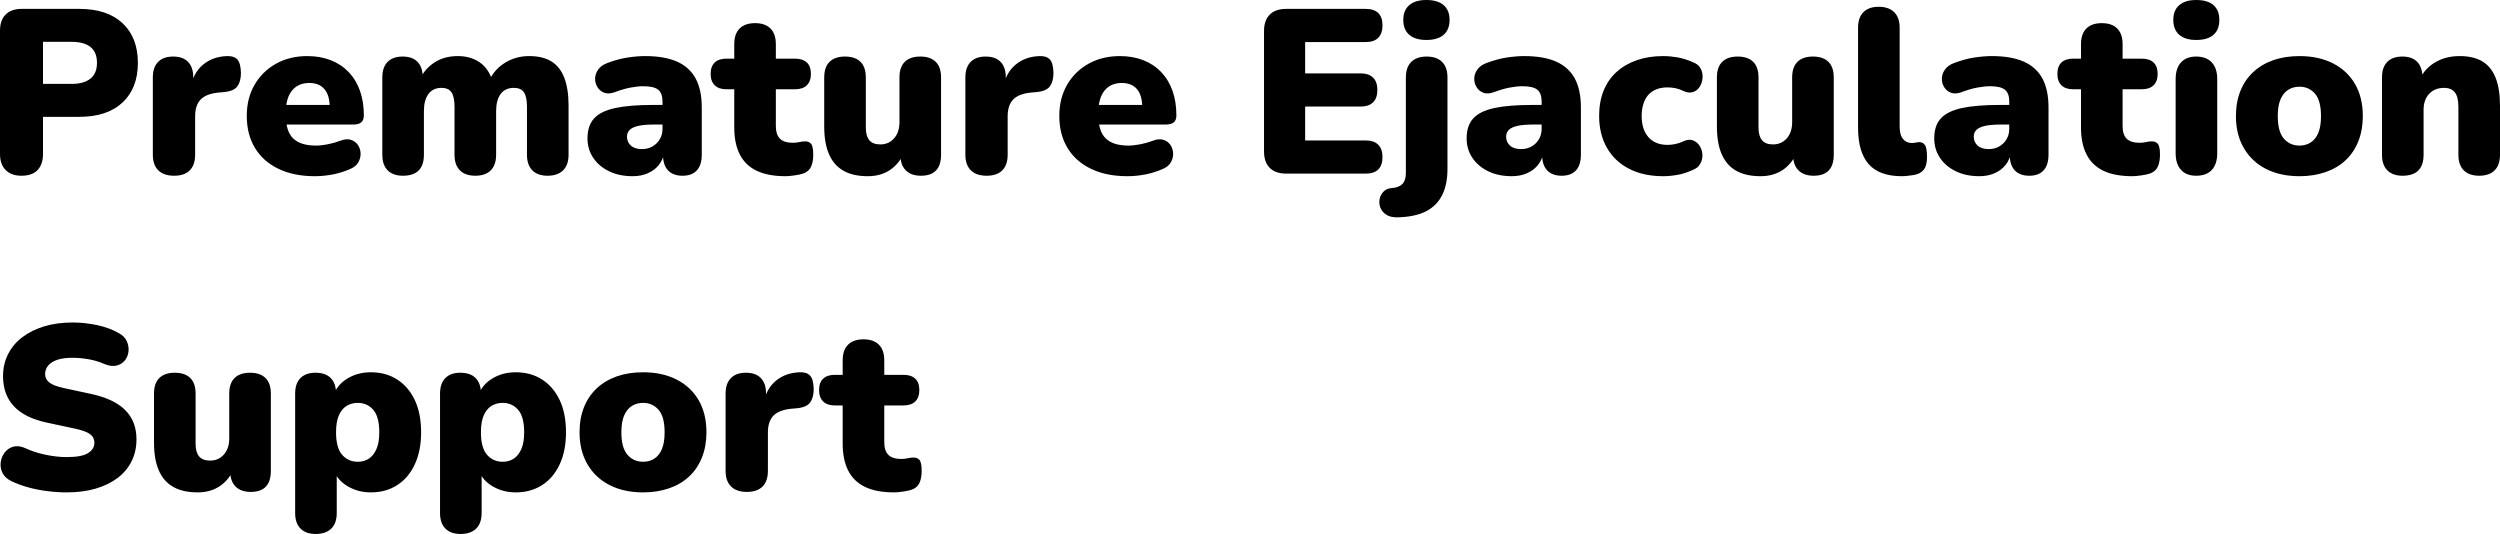 <svg xmlns="http://www.w3.org/2000/svg" viewBox="0 13.4 534.9 114.25" data-asc="1.011" width="534.9" height="114.25"><defs></defs><g><g fill="#000000"><g transform="translate(0, 0)"><path d="M4.60 51Q2.40 51 1.20 49.77Q0 48.55 0 46.35L0 19.95Q0 17.70 1.22 16.50Q2.45 15.30 4.65 15.30L16.95 15.30Q22.95 15.30 26.23 18.37Q29.50 21.45 29.50 26.85Q29.50 32.25 26.23 35.32Q22.95 38.40 16.95 38.40L9.20 38.40L9.20 46.35Q9.20 48.55 8.05 49.77Q6.90 51 4.60 51M9.20 31.35L15.35 31.35Q17.95 31.35 19.35 30.22Q20.75 29.10 20.75 26.85Q20.75 24.55 19.35 23.45Q17.95 22.35 15.35 22.35L9.20 22.35L9.20 31.35ZM37.25 51Q35.05 51 33.88 49.85Q32.70 48.70 32.70 46.50L32.70 29.95Q32.70 27.80 33.83 26.65Q34.95 25.50 37.05 25.50Q39.15 25.50 40.25 26.65Q41.35 27.80 41.35 29.95L41.35 32.00L40.85 32.00Q41.35 29.00 43.43 27.25Q45.50 25.50 48.60 25.40Q50.05 25.35 50.78 26.12Q51.50 26.90 51.55 29.00Q51.55 30.80 50.80 31.85Q50.05 32.90 47.95 33.10L46.80 33.20Q44.15 33.45 42.95 34.67Q41.75 35.90 41.75 38.30L41.75 46.50Q41.75 48.70 40.60 49.85Q39.45 51 37.25 51ZM67.35 51.10Q62.85 51.10 59.58 49.52Q56.30 47.95 54.55 45.05Q52.80 42.15 52.80 38.20Q52.80 34.40 54.48 31.52Q56.15 28.65 59.08 27.02Q62.00 25.40 65.75 25.40Q68.50 25.40 70.75 26.27Q73.00 27.15 74.60 28.82Q76.20 30.50 77.03 32.85Q77.85 35.20 77.85 38.10Q77.85 39.10 77.30 39.57Q76.75 40.05 75.55 40.05L60.25 40.05L60.25 35.85L71.35 35.85L70.55 36.50Q70.55 34.65 70.05 33.50Q69.55 32.35 68.58 31.75Q67.60 31.15 66.15 31.15Q64.60 31.15 63.48 31.87Q62.35 32.60 61.75 34Q61.15 35.40 61.15 37.50L61.15 37.95Q61.15 41.50 62.73 43.02Q64.30 44.55 67.60 44.55Q68.70 44.55 70.13 44.27Q71.55 44 72.85 43.50Q74.15 43 75.10 43.32Q76.05 43.65 76.58 44.42Q77.10 45.20 77.15 46.17Q77.20 47.15 76.70 48.07Q76.20 49 75.05 49.50Q73.30 50.30 71.33 50.70Q69.35 51.10 67.35 51.10ZM86.20 51Q84.10 51 82.95 49.85Q81.80 48.70 81.80 46.50L81.80 29.95Q81.80 27.80 82.93 26.65Q84.05 25.50 86.15 25.50Q88.25 25.50 89.35 26.65Q90.45 27.80 90.45 29.95L90.45 32.70L89.90 30.25Q90.95 28.05 93.03 26.72Q95.10 25.40 97.95 25.40Q100.65 25.40 102.58 26.70Q104.50 28.00 105.35 30.65L104.65 30.65Q105.80 28.20 108.10 26.80Q110.40 25.40 113.20 25.40Q116.10 25.40 117.95 26.52Q119.80 27.65 120.73 30.02Q121.65 32.40 121.65 36L121.65 46.50Q121.65 48.70 120.48 49.85Q119.30 51 117.15 51Q115.05 51 113.90 49.85Q112.75 48.70 112.75 46.50L112.75 36.25Q112.75 34.10 112.10 33.15Q111.45 32.20 109.95 32.20Q108.10 32.20 107.13 33.50Q106.15 34.80 106.15 37.20L106.15 46.50Q106.15 48.70 105.00 49.85Q103.85 51 101.70 51Q99.55 51 98.40 49.85Q97.25 48.70 97.25 46.50L97.25 36.25Q97.25 34.10 96.60 33.15Q95.95 32.20 94.45 32.20Q92.65 32.20 91.68 33.50Q90.70 34.80 90.70 37.20L90.70 46.50Q90.70 51 86.20 51ZM135.35 51.10Q132.50 51.10 130.33 50.05Q128.15 49 126.93 47.17Q125.70 45.35 125.70 43Q125.70 40.30 127.10 38.75Q128.50 37.20 131.60 36.52Q134.70 35.85 139.85 35.85L142.60 35.85L142.60 40.05L139.85 40.05Q137.90 40.05 136.63 40.32Q135.35 40.60 134.75 41.17Q134.15 41.75 134.15 42.65Q134.15 43.80 134.98 44.55Q135.80 45.30 137.35 45.30Q138.60 45.30 139.58 44.75Q140.55 44.20 141.15 43.22Q141.75 42.25 141.75 40.95L141.75 35.15Q141.75 33.35 140.83 32.60Q139.90 31.85 137.65 31.85Q136.45 31.85 134.95 32.13Q133.45 32.40 131.60 33.10Q130.25 33.60 129.30 33.25Q128.35 32.90 127.83 32.05Q127.30 31.20 127.33 30.20Q127.35 29.20 127.98 28.30Q128.60 27.40 129.90 26.90Q132.30 26.00 134.33 25.70Q136.35 25.40 138.05 25.40Q142.15 25.40 144.83 26.57Q147.50 27.75 148.83 30.17Q150.15 32.60 150.15 36.40L150.15 46.50Q150.15 48.70 149.10 49.85Q148.05 51 146.05 51Q144.00 51 142.93 49.85Q141.85 48.70 141.85 46.50L141.85 45.20L142.15 45.90Q141.90 47.50 141.00 48.65Q140.10 49.80 138.65 50.45Q137.20 51.10 135.35 51.10ZM168.10 51.10Q164.35 51.10 161.93 49.95Q159.50 48.80 158.30 46.47Q157.10 44.15 157.10 40.65L157.10 32.50L155.40 32.50Q153.80 32.50 152.93 31.65Q152.05 30.80 152.05 29.20Q152.05 27.60 152.93 26.77Q153.80 25.95 155.40 25.95L157.10 25.95L157.10 22.85Q157.10 20.65 158.25 19.50Q159.40 18.35 161.55 18.35Q163.70 18.35 164.85 19.50Q166.00 20.65 166.00 22.85L166.00 25.95L170.10 25.95Q171.75 25.95 172.63 26.77Q173.50 27.60 173.50 29.20Q173.50 30.80 172.63 31.65Q171.75 32.50 170.10 32.50L166.00 32.50L166.00 40.35Q166.00 42.20 166.88 43.07Q167.75 43.95 169.65 43.95Q170.35 43.95 171.00 43.80Q171.65 43.65 172.20 43.65Q173.00 43.60 173.50 44.13Q174.00 44.65 174.00 46.50Q174.00 48 173.55 49.02Q173.10 50.05 171.95 50.50Q171.25 50.75 170.05 50.92Q168.85 51.10 168.10 51.10ZM185.70 51.10Q182.50 51.10 180.45 49.92Q178.40 48.75 177.38 46.40Q176.35 44.05 176.35 40.45L176.35 29.95Q176.35 27.75 177.50 26.62Q178.65 25.50 180.80 25.50Q182.95 25.50 184.10 26.62Q185.25 27.75 185.25 29.95L185.25 40.70Q185.25 42.50 186.00 43.40Q186.75 44.30 188.35 44.30Q190.15 44.30 191.30 43Q192.45 41.70 192.45 39.55L192.45 29.95Q192.45 27.75 193.60 26.62Q194.75 25.50 196.90 25.50Q199.05 25.50 200.20 26.62Q201.35 27.75 201.35 29.95L201.35 46.50Q201.35 51 197.05 51Q194.95 51 193.80 49.85Q192.65 48.70 192.65 46.50L192.65 43.60L193.45 46.05Q192.35 48.50 190.38 49.80Q188.40 51.10 185.70 51.10ZM211.10 51Q208.90 51 207.73 49.85Q206.55 48.70 206.55 46.50L206.55 29.95Q206.55 27.80 207.68 26.65Q208.80 25.50 210.90 25.50Q213.00 25.50 214.10 26.65Q215.20 27.80 215.20 29.95L215.20 32.00L214.70 32.00Q215.20 29.00 217.28 27.25Q219.35 25.50 222.45 25.40Q223.90 25.35 224.63 26.12Q225.35 26.90 225.40 29.00Q225.40 30.80 224.65 31.85Q223.90 32.90 221.80 33.10L220.65 33.20Q218.00 33.45 216.80 34.67Q215.60 35.90 215.60 38.30L215.60 46.50Q215.60 48.70 214.45 49.85Q213.30 51 211.10 51ZM241.20 51.10Q236.70 51.10 233.43 49.52Q230.15 47.95 228.40 45.05Q226.65 42.15 226.65 38.20Q226.65 34.40 228.33 31.52Q230.00 28.65 232.93 27.02Q235.85 25.40 239.60 25.40Q242.35 25.40 244.60 26.27Q246.85 27.15 248.45 28.82Q250.05 30.50 250.88 32.85Q251.70 35.20 251.70 38.10Q251.70 39.10 251.15 39.57Q250.60 40.05 249.40 40.05L234.10 40.05L234.10 35.85L245.20 35.85L244.40 36.50Q244.40 34.65 243.90 33.50Q243.40 32.35 242.43 31.75Q241.45 31.15 240.00 31.15Q238.45 31.15 237.33 31.87Q236.20 32.60 235.60 34Q235.00 35.40 235.00 37.50L235.00 37.95Q235.00 41.50 236.58 43.02Q238.15 44.55 241.45 44.55Q242.55 44.55 243.98 44.27Q245.40 44 246.70 43.50Q248.00 43 248.95 43.32Q249.90 43.65 250.43 44.42Q250.95 45.20 251.00 46.17Q251.05 47.15 250.55 48.07Q250.05 49 248.90 49.50Q247.15 50.30 245.18 50.70Q243.20 51.10 241.20 51.10ZM275.25 50.55Q272.90 50.55 271.68 49.32Q270.45 48.10 270.45 45.80L270.45 20.05Q270.45 17.75 271.68 16.52Q272.90 15.30 275.25 15.30L292.20 15.30Q294.00 15.30 294.90 16.20Q295.80 17.10 295.80 18.80Q295.80 20.55 294.90 21.47Q294.00 22.40 292.20 22.40L279.25 22.40L279.25 29.10L291.10 29.10Q292.85 29.10 293.78 30.00Q294.70 30.90 294.70 32.65Q294.70 34.40 293.78 35.30Q292.85 36.20 291.10 36.20L279.25 36.20L279.25 43.45L292.20 43.45Q294.00 43.45 294.90 44.38Q295.80 45.30 295.80 47Q295.80 48.75 294.90 49.65Q294.00 50.55 292.20 50.55L275.25 50.55ZM299.10 59.90Q297.55 59.95 296.63 59.35Q295.70 58.75 295.35 57.85Q295.00 56.95 295.18 56.02Q295.35 55.10 296.00 54.42Q296.65 53.75 297.65 53.65Q299.30 53.55 300.05 52.77Q300.80 52 300.80 50.40L300.80 29.95Q300.80 27.80 301.95 26.65Q303.10 25.50 305.25 25.50Q307.40 25.50 308.55 26.65Q309.70 27.80 309.70 29.95L309.70 49.55Q309.70 52.90 308.55 55.17Q307.40 57.45 305.08 58.63Q302.75 59.80 299.10 59.90M305.20 21.95Q302.80 21.95 301.53 20.85Q300.25 19.75 300.25 17.65Q300.25 15.60 301.53 14.50Q302.80 13.40 305.20 13.40Q307.60 13.40 308.88 14.50Q310.15 15.60 310.15 17.65Q310.15 19.75 308.88 20.85Q307.60 21.95 305.20 21.95ZM323.45 51.10Q320.60 51.10 318.43 50.05Q316.25 49 315.03 47.17Q313.80 45.35 313.80 43Q313.80 40.30 315.20 38.75Q316.60 37.20 319.70 36.52Q322.80 35.85 327.95 35.85L330.70 35.85L330.70 40.05L327.95 40.05Q326.00 40.05 324.73 40.32Q323.45 40.60 322.85 41.17Q322.25 41.75 322.25 42.65Q322.25 43.80 323.08 44.55Q323.90 45.30 325.45 45.30Q326.70 45.30 327.68 44.75Q328.65 44.20 329.25 43.22Q329.85 42.25 329.85 40.95L329.85 35.15Q329.85 33.35 328.93 32.60Q328.00 31.85 325.75 31.85Q324.55 31.85 323.05 32.13Q321.55 32.40 319.70 33.10Q318.35 33.60 317.40 33.25Q316.45 32.90 315.93 32.05Q315.40 31.20 315.43 30.20Q315.45 29.20 316.08 28.30Q316.70 27.40 318.00 26.90Q320.40 26.00 322.43 25.70Q324.45 25.40 326.15 25.40Q330.25 25.40 332.93 26.57Q335.60 27.75 336.93 30.17Q338.25 32.60 338.25 36.40L338.25 46.50Q338.25 48.70 337.20 49.85Q336.15 51 334.15 51Q332.10 51 331.03 49.85Q329.95 48.70 329.95 46.50L329.95 45.20L330.25 45.90Q330.00 47.50 329.10 48.65Q328.20 49.80 326.75 50.45Q325.30 51.10 323.45 51.10ZM355.85 51.10Q351.70 51.10 348.63 49.55Q345.55 48 343.85 45.07Q342.15 42.15 342.15 38.20Q342.15 35.20 343.10 32.82Q344.05 30.45 345.88 28.80Q347.70 27.15 350.23 26.27Q352.75 25.40 355.85 25.40Q357.30 25.40 358.90 25.67Q360.50 25.95 362.20 26.70Q363.40 27.15 363.88 28.07Q364.35 29.00 364.28 30.05Q364.20 31.10 363.68 31.95Q363.15 32.80 362.23 33.10Q361.30 33.40 360.15 32.85Q359.35 32.45 358.48 32.27Q357.60 32.10 356.80 32.10Q355.45 32.10 354.43 32.50Q353.40 32.90 352.70 33.67Q352.00 34.45 351.63 35.60Q351.25 36.75 351.25 38.20Q351.25 41.10 352.70 42.75Q354.15 44.40 356.80 44.40Q357.60 44.40 358.45 44.22Q359.30 44.05 360.15 43.65Q361.30 43.10 362.20 43.42Q363.10 43.75 363.65 44.60Q364.20 45.45 364.25 46.47Q364.30 47.50 363.80 48.42Q363.30 49.35 362.10 49.80Q360.45 50.55 358.88 50.82Q357.30 51.10 355.85 51.10ZM376.70 51.10Q373.50 51.10 371.45 49.92Q369.40 48.75 368.38 46.40Q367.35 44.05 367.35 40.45L367.35 29.95Q367.35 27.75 368.50 26.62Q369.65 25.50 371.80 25.50Q373.95 25.50 375.10 26.62Q376.25 27.75 376.25 29.95L376.25 40.70Q376.25 42.50 377.00 43.40Q377.75 44.30 379.35 44.30Q381.15 44.30 382.30 43Q383.45 41.70 383.45 39.55L383.45 29.95Q383.45 27.75 384.60 26.62Q385.75 25.50 387.90 25.50Q390.05 25.50 391.20 26.62Q392.35 27.75 392.35 29.95L392.35 46.50Q392.35 51 388.05 51Q385.95 51 384.80 49.85Q383.65 48.70 383.65 46.50L383.65 43.60L384.45 46.05Q383.35 48.50 381.38 49.80Q379.40 51.10 376.70 51.10ZM406.90 51.10Q402.10 51.10 399.83 48.52Q397.55 45.95 397.55 40.75L397.55 19.35Q397.55 17.15 398.70 16.00Q399.85 14.85 401.95 14.85Q404.10 14.85 405.28 16.00Q406.45 17.15 406.45 19.35L406.45 40.45Q406.45 42.30 407.18 43.15Q407.90 44 409.05 44Q409.40 44 409.78 43.92Q410.15 43.85 410.60 43.80Q411.45 43.80 411.88 44.45Q412.30 45.10 412.30 47.10Q412.30 48.85 411.60 49.72Q410.90 50.60 409.45 50.85Q409.05 50.90 408.30 51Q407.55 51.10 406.90 51.10ZM423.50 51.10Q420.65 51.10 418.48 50.05Q416.30 49 415.08 47.17Q413.85 45.35 413.85 43Q413.85 40.30 415.25 38.75Q416.65 37.20 419.75 36.52Q422.85 35.85 428 35.85L430.75 35.85L430.75 40.05L428 40.05Q426.05 40.05 424.78 40.32Q423.50 40.60 422.90 41.17Q422.30 41.75 422.30 42.65Q422.30 43.80 423.13 44.55Q423.95 45.30 425.50 45.30Q426.75 45.30 427.73 44.75Q428.70 44.20 429.30 43.22Q429.90 42.25 429.90 40.95L429.90 35.15Q429.90 33.35 428.98 32.60Q428.05 31.85 425.80 31.85Q424.60 31.85 423.10 32.13Q421.60 32.40 419.75 33.10Q418.40 33.60 417.45 33.25Q416.50 32.90 415.98 32.05Q415.45 31.20 415.48 30.20Q415.50 29.20 416.13 28.30Q416.75 27.40 418.05 26.90Q420.45 26.00 422.48 25.70Q424.50 25.40 426.20 25.40Q430.30 25.40 432.98 26.57Q435.65 27.75 436.98 30.17Q438.30 32.60 438.30 36.40L438.30 46.50Q438.30 48.70 437.25 49.85Q436.20 51 434.20 51Q432.15 51 431.08 49.85Q430 48.70 430 46.50L430 45.20L430.30 45.90Q430.05 47.50 429.15 48.65Q428.25 49.80 426.80 50.45Q425.35 51.10 423.50 51.10ZM456.25 51.10Q452.50 51.10 450.07 49.95Q447.65 48.80 446.45 46.47Q445.25 44.15 445.25 40.65L445.25 32.50L443.55 32.50Q441.95 32.50 441.07 31.65Q440.20 30.80 440.20 29.20Q440.20 27.60 441.07 26.77Q441.95 25.95 443.55 25.95L445.25 25.95L445.25 22.85Q445.25 20.65 446.40 19.50Q447.55 18.35 449.70 18.35Q451.85 18.35 453 19.50Q454.15 20.65 454.15 22.85L454.15 25.95L458.25 25.95Q459.90 25.95 460.77 26.77Q461.65 27.60 461.65 29.20Q461.65 30.80 460.77 31.65Q459.90 32.50 458.25 32.50L454.15 32.50L454.15 40.35Q454.15 42.20 455.02 43.07Q455.90 43.95 457.80 43.95Q458.50 43.95 459.15 43.80Q459.80 43.65 460.35 43.65Q461.15 43.60 461.65 44.13Q462.15 44.65 462.15 46.50Q462.15 48 461.70 49.02Q461.25 50.05 460.10 50.50Q459.40 50.75 458.20 50.92Q457 51.10 456.25 51.10ZM469.90 51Q467.80 51 466.65 49.75Q465.50 48.50 465.50 46.15L465.50 30.35Q465.50 28.00 466.65 26.75Q467.80 25.50 469.90 25.50Q472.05 25.50 473.23 26.75Q474.40 28.00 474.40 30.35L474.40 46.15Q474.40 48.50 473.25 49.75Q472.10 51 469.90 51M469.90 21.95Q467.55 21.95 466.28 20.85Q465.00 19.75 465.00 17.65Q465.00 15.60 466.28 14.50Q467.55 13.40 469.90 13.40Q472.35 13.40 473.60 14.50Q474.85 15.60 474.85 17.65Q474.85 19.75 473.60 20.85Q472.35 21.95 469.90 21.95ZM492.00 51.10Q487.90 51.10 484.85 49.55Q481.80 48 480.10 45.10Q478.40 42.20 478.40 38.25Q478.40 35.25 479.35 32.88Q480.30 30.50 482.10 28.82Q483.90 27.15 486.40 26.27Q488.90 25.40 492.00 25.40Q496.10 25.40 499.15 26.95Q502.20 28.50 503.88 31.37Q505.55 34.25 505.55 38.25Q505.55 41.20 504.60 43.60Q503.65 46 501.88 47.67Q500.10 49.35 497.58 50.22Q495.05 51.10 492.00 51.10M492.00 44.55Q493.35 44.55 494.40 43.88Q495.45 43.20 496.03 41.82Q496.60 40.45 496.60 38.25Q496.60 34.90 495.30 33.42Q494.00 31.95 492.00 31.95Q490.65 31.95 489.60 32.60Q488.55 33.25 487.95 34.63Q487.35 36 487.35 38.25Q487.35 41.55 488.65 43.05Q489.95 44.55 492.00 44.55ZM514.05 51Q511.95 51 510.80 49.85Q509.65 48.70 509.65 46.50L509.65 29.95Q509.65 27.80 510.78 26.65Q511.90 25.50 514.00 25.50Q516.10 25.50 517.20 26.65Q518.30 27.80 518.30 29.95L518.30 32.30L517.75 30.25Q518.95 27.90 521.18 26.65Q523.40 25.40 526.25 25.40Q529.20 25.40 531.10 26.52Q533.00 27.65 533.95 30.02Q534.90 32.40 534.90 36L534.90 46.50Q534.90 48.70 533.75 49.85Q532.60 51 530.45 51Q528.30 51 527.15 49.85Q526.00 48.70 526.00 46.50L526.00 36.35Q526.00 34.10 525.23 33.15Q524.45 32.20 522.95 32.20Q520.95 32.20 519.75 33.47Q518.55 34.75 518.55 36.90L518.55 46.50Q518.55 51 514.05 51Z"></path></g><g transform="translate(0, 67.65)"><path d="M14.25 51.10Q12.25 51.10 10.07 50.82Q7.90 50.55 5.95 50Q4 49.45 2.45 48.70Q1.10 48.05 0.55 46.97Q0 45.90 0.15 44.70Q0.30 43.50 1 42.57Q1.70 41.65 2.85 41.32Q4 41 5.45 41.65Q7.35 42.55 9.75 43.05Q12.15 43.55 14.25 43.55Q17.55 43.55 18.88 42.67Q20.20 41.80 20.20 40.50Q20.20 39.35 19.28 38.65Q18.35 37.95 16 37.45L10.15 36.20Q5.35 35.20 3.00 32.70Q0.65 30.20 0.65 26.25Q0.65 23.65 1.73 21.52Q2.80 19.40 4.78 17.90Q6.75 16.40 9.47 15.57Q12.20 14.75 15.55 14.75Q18.15 14.75 20.82 15.32Q23.50 15.90 25.45 17.05Q26.60 17.65 27.10 18.70Q27.60 19.75 27.50 20.87Q27.40 22.00 26.73 22.85Q26.05 23.70 24.93 23.97Q23.80 24.25 22.25 23.60Q20.80 22.95 18.98 22.62Q17.15 22.30 15.45 22.30Q13.60 22.30 12.30 22.72Q11 23.15 10.32 23.95Q9.65 24.75 9.65 25.80Q9.65 26.85 10.53 27.57Q11.40 28.30 13.75 28.80L19.55 30.05Q24.40 31.10 26.80 33.50Q29.20 35.90 29.20 39.75Q29.20 42.35 28.15 44.45Q27.10 46.55 25.15 48.02Q23.20 49.50 20.45 50.30Q17.70 51.10 14.25 51.10ZM42.30 51.10Q39.10 51.10 37.05 49.92Q35 48.75 33.98 46.40Q32.95 44.05 32.95 40.45L32.95 29.95Q32.95 27.75 34.10 26.62Q35.25 25.50 37.40 25.50Q39.55 25.50 40.70 26.62Q41.85 27.75 41.85 29.95L41.85 40.70Q41.85 42.50 42.60 43.40Q43.35 44.30 44.95 44.30Q46.75 44.30 47.90 43Q49.05 41.70 49.05 39.55L49.05 29.95Q49.05 27.75 50.20 26.62Q51.35 25.50 53.50 25.50Q55.65 25.50 56.80 26.62Q57.95 27.75 57.95 29.95L57.95 46.50Q57.95 51 53.65 51Q51.55 51 50.40 49.85Q49.25 48.70 49.25 46.50L49.25 43.60L50.05 46.05Q48.95 48.50 46.98 49.80Q45 51.10 42.30 51.10ZM67.55 60Q65.45 60 64.30 58.85Q63.15 57.70 63.15 55.50L63.15 29.95Q63.15 27.80 64.28 26.65Q65.40 25.50 67.50 25.50Q69.65 25.50 70.78 26.65Q71.90 27.80 71.90 29.95L71.90 32.85L71.35 30.40Q72.05 28.15 74.28 26.77Q76.50 25.40 79.35 25.40Q82.55 25.40 84.98 26.95Q87.40 28.50 88.75 31.35Q90.10 34.20 90.10 38.25Q90.10 42.20 88.75 45.10Q87.40 48 84.98 49.55Q82.55 51.10 79.35 51.10Q76.60 51.10 74.40 49.80Q72.20 48.50 71.45 46.40L72.05 46.40L72.05 55.50Q72.05 57.70 70.88 58.85Q69.70 60 67.55 60M76.55 44.55Q77.90 44.55 78.93 43.88Q79.95 43.20 80.55 41.82Q81.15 40.45 81.15 38.25Q81.15 34.90 79.85 33.42Q78.55 31.95 76.55 31.95Q75.20 31.95 74.15 32.60Q73.10 33.25 72.50 34.63Q71.90 36 71.90 38.25Q71.90 41.55 73.20 43.05Q74.50 44.55 76.55 44.55ZM98.55 60Q96.45 60 95.30 58.85Q94.15 57.70 94.15 55.50L94.15 29.95Q94.15 27.80 95.28 26.65Q96.40 25.50 98.50 25.50Q100.65 25.50 101.78 26.65Q102.90 27.80 102.90 29.95L102.90 32.85L102.35 30.40Q103.05 28.15 105.28 26.77Q107.50 25.40 110.35 25.40Q113.55 25.40 115.98 26.95Q118.40 28.50 119.75 31.35Q121.10 34.20 121.10 38.25Q121.10 42.20 119.75 45.10Q118.40 48 115.98 49.55Q113.55 51.10 110.35 51.10Q107.60 51.10 105.40 49.80Q103.20 48.50 102.45 46.40L103.05 46.40L103.05 55.50Q103.05 57.70 101.88 58.85Q100.70 60 98.55 60M107.55 44.55Q108.90 44.55 109.93 43.88Q110.95 43.20 111.55 41.82Q112.15 40.45 112.15 38.25Q112.15 34.90 110.85 33.42Q109.55 31.95 107.55 31.95Q106.20 31.95 105.15 32.60Q104.10 33.25 103.50 34.63Q102.90 36 102.90 38.25Q102.90 41.55 104.20 43.05Q105.50 44.55 107.55 44.55ZM137.60 51.10Q133.50 51.10 130.45 49.55Q127.40 48 125.70 45.10Q124.00 42.20 124.00 38.25Q124.00 35.25 124.95 32.88Q125.90 30.50 127.70 28.82Q129.50 27.15 132 26.27Q134.50 25.40 137.60 25.40Q141.70 25.40 144.75 26.95Q147.80 28.50 149.48 31.37Q151.15 34.25 151.15 38.25Q151.15 41.20 150.20 43.60Q149.25 46 147.48 47.67Q145.70 49.35 143.18 50.22Q140.65 51.10 137.60 51.10M137.60 44.55Q138.95 44.55 140 43.88Q141.05 43.20 141.63 41.82Q142.20 40.45 142.20 38.25Q142.20 34.90 140.90 33.42Q139.60 31.95 137.60 31.95Q136.25 31.95 135.20 32.60Q134.15 33.25 133.55 34.63Q132.95 36 132.95 38.25Q132.95 41.55 134.25 43.05Q135.55 44.55 137.60 44.55ZM159.80 51Q157.60 51 156.43 49.85Q155.25 48.70 155.25 46.50L155.25 29.95Q155.25 27.80 156.38 26.65Q157.50 25.50 159.60 25.50Q161.70 25.50 162.80 26.65Q163.90 27.80 163.90 29.95L163.90 32.00L163.40 32.00Q163.90 29.00 165.97 27.25Q168.05 25.50 171.15 25.40Q172.60 25.35 173.33 26.12Q174.05 26.90 174.10 29.00Q174.10 30.80 173.35 31.85Q172.60 32.90 170.50 33.10L169.35 33.20Q166.70 33.45 165.50 34.67Q164.30 35.90 164.30 38.30L164.30 46.50Q164.30 48.70 163.15 49.85Q162 51 159.80 51ZM191.30 51.10Q187.55 51.10 185.13 49.95Q182.70 48.80 181.50 46.47Q180.30 44.15 180.30 40.65L180.30 32.50L178.60 32.50Q177 32.50 176.13 31.65Q175.25 30.80 175.25 29.20Q175.25 27.60 176.13 26.77Q177 25.95 178.60 25.95L180.30 25.95L180.30 22.85Q180.30 20.65 181.45 19.50Q182.60 18.35 184.75 18.35Q186.90 18.35 188.05 19.50Q189.20 20.65 189.20 22.85L189.20 25.95L193.30 25.95Q194.95 25.95 195.83 26.77Q196.70 27.60 196.70 29.20Q196.70 30.80 195.83 31.65Q194.95 32.50 193.30 32.50L189.20 32.50L189.20 40.35Q189.20 42.20 190.08 43.07Q190.95 43.95 192.85 43.95Q193.55 43.95 194.20 43.80Q194.85 43.65 195.40 43.65Q196.20 43.60 196.70 44.13Q197.20 44.65 197.20 46.50Q197.20 48 196.75 49.02Q196.30 50.05 195.15 50.50Q194.45 50.75 193.25 50.92Q192.05 51.10 191.30 51.10Z"></path></g><g transform="translate(0, 135.3)"><path d=""></path></g></g></g></svg>